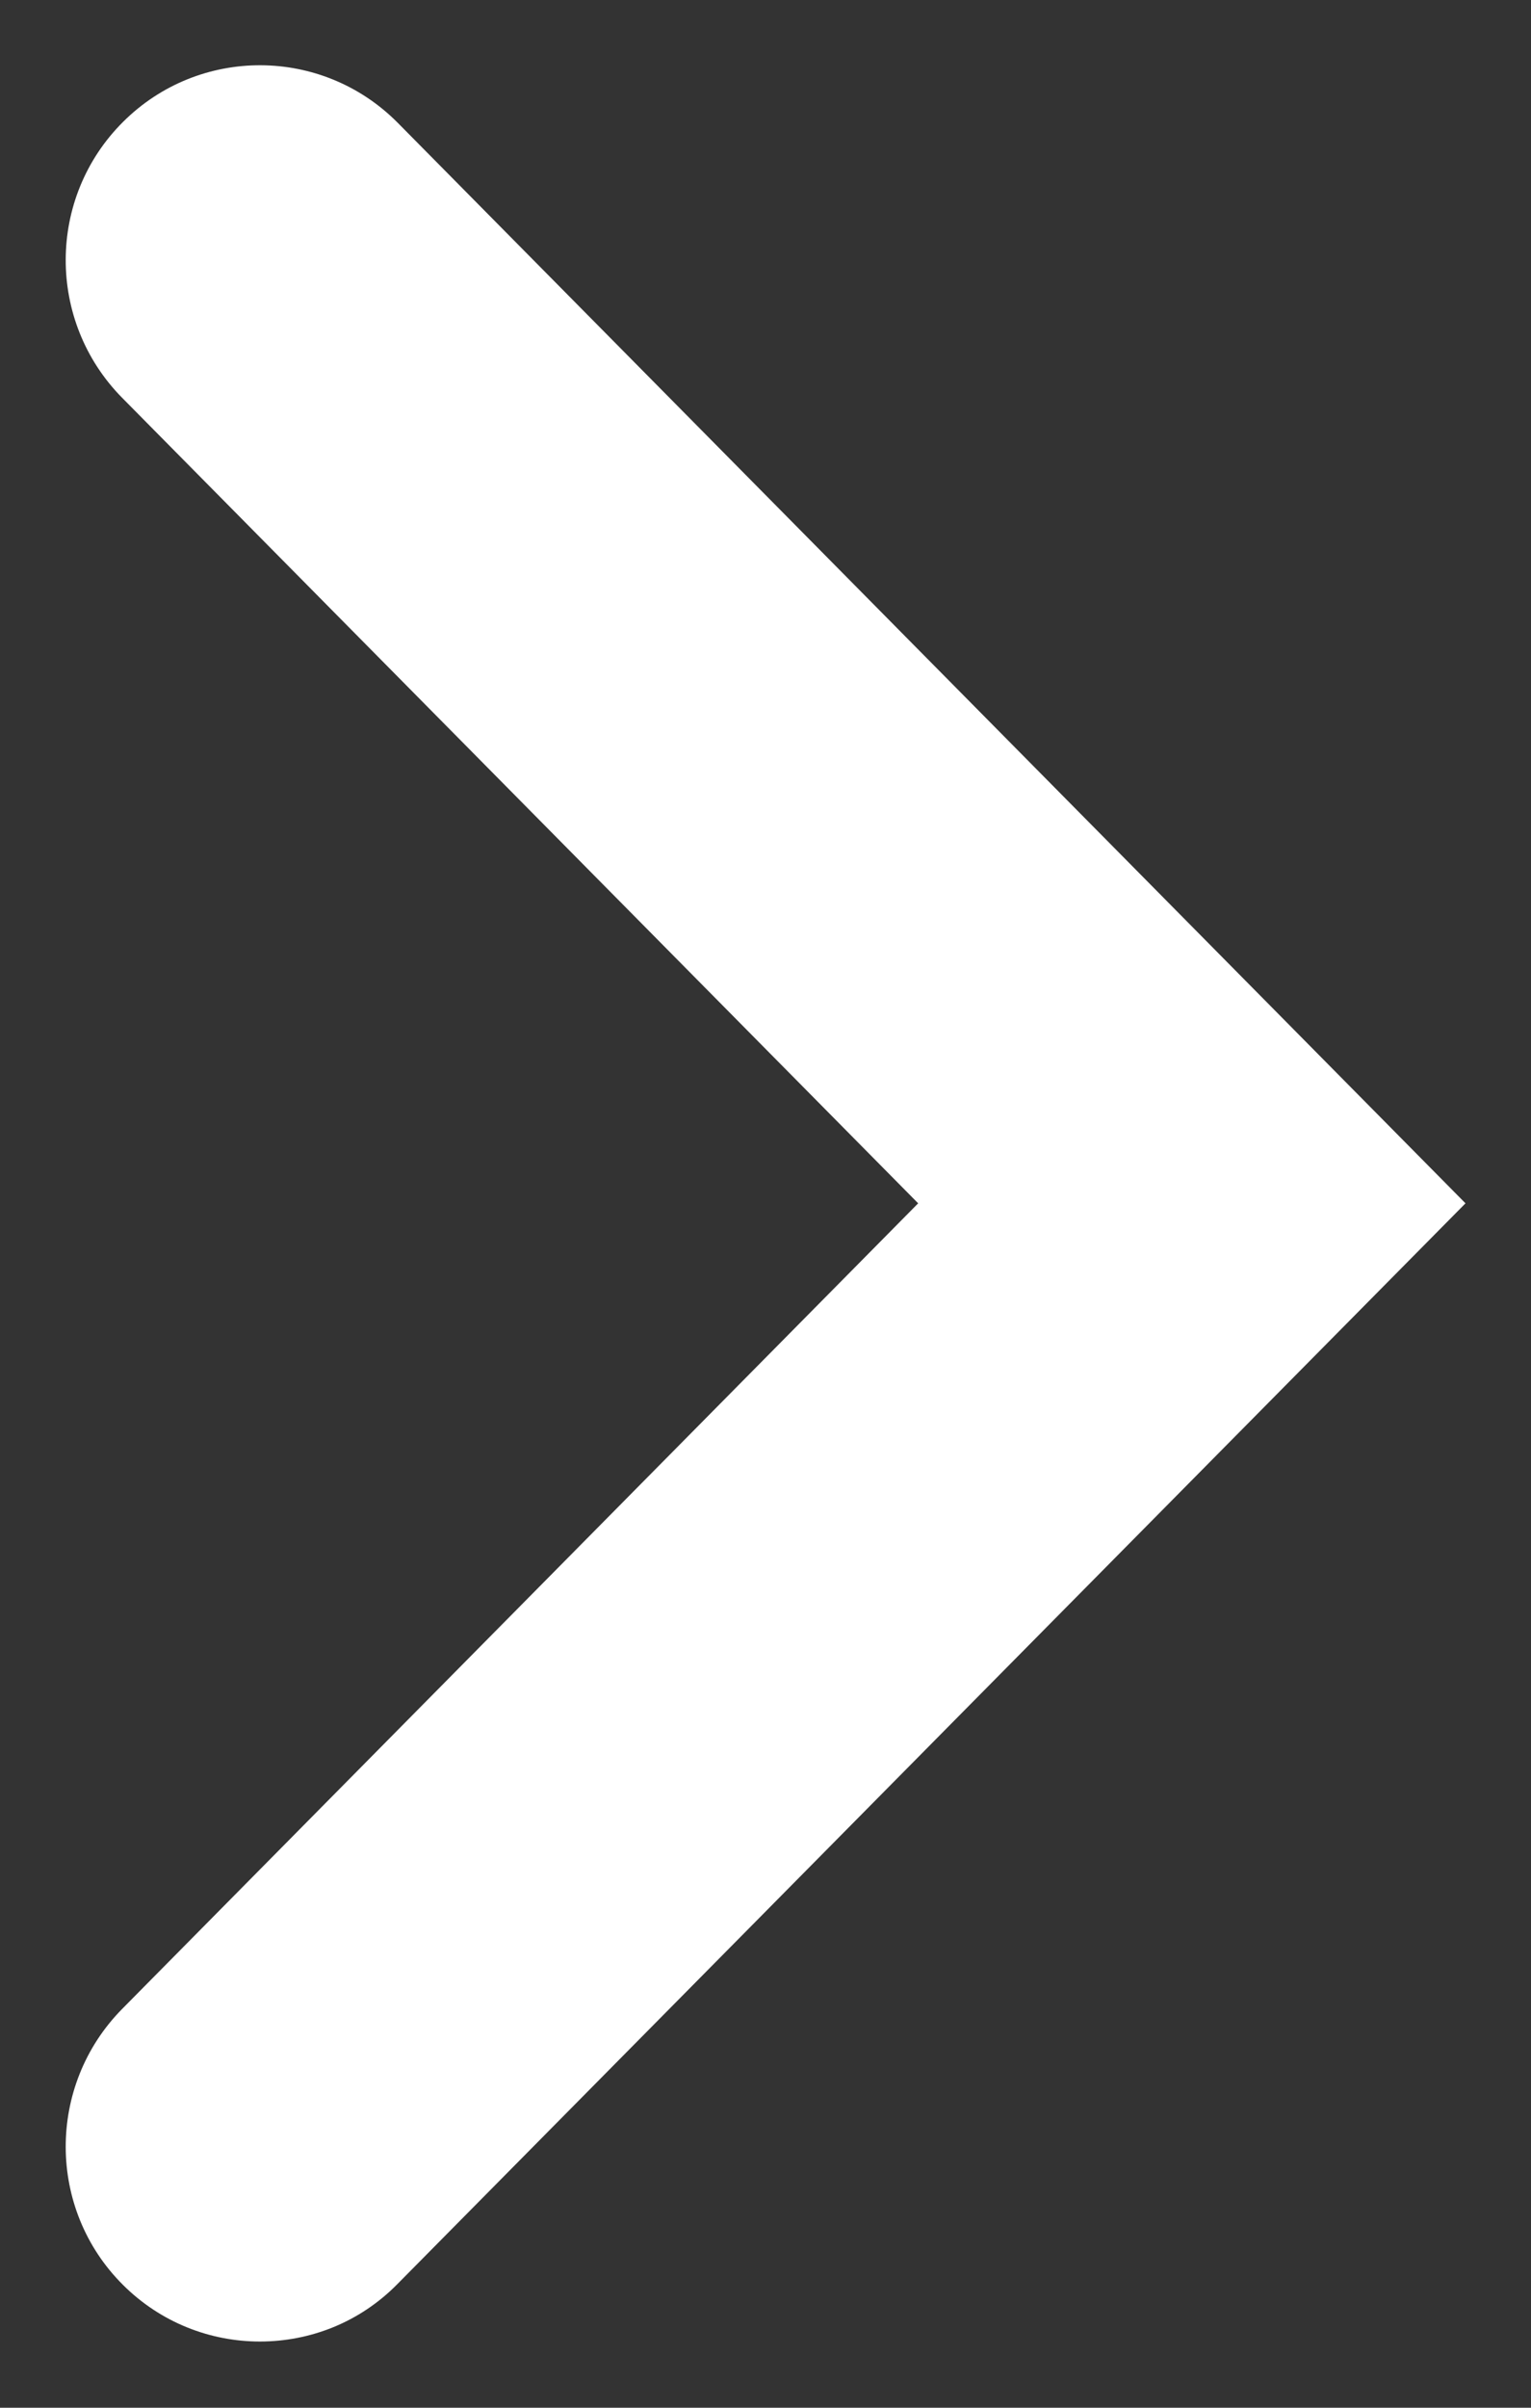 <svg
        xmlns="http://www.w3.org/2000/svg"
        xmlns:xlink="http://www.w3.org/1999/xlink"
        width="14px"
        height="22px"
>
    <rect width="100%" height="100%" fill="#333333" stroke="none"/>
    <path
            fill-rule="evenodd"
            fill="rgb(255, 255, 255)"
            d="M2.376,21.395 C2.833,21.395 3.289,21.222 3.636,20.868 L13.401,10.995 L3.636,1.121 C2.945,0.425 1.821,0.420 1.125,1.114 C0.429,1.807 0.426,2.935 1.117,3.635 L8.396,10.995 L1.117,18.356 C0.426,19.056 0.429,20.186 1.125,20.878 C1.471,21.223 1.924,21.395 2.376,21.395 Z"
    />
</svg>
